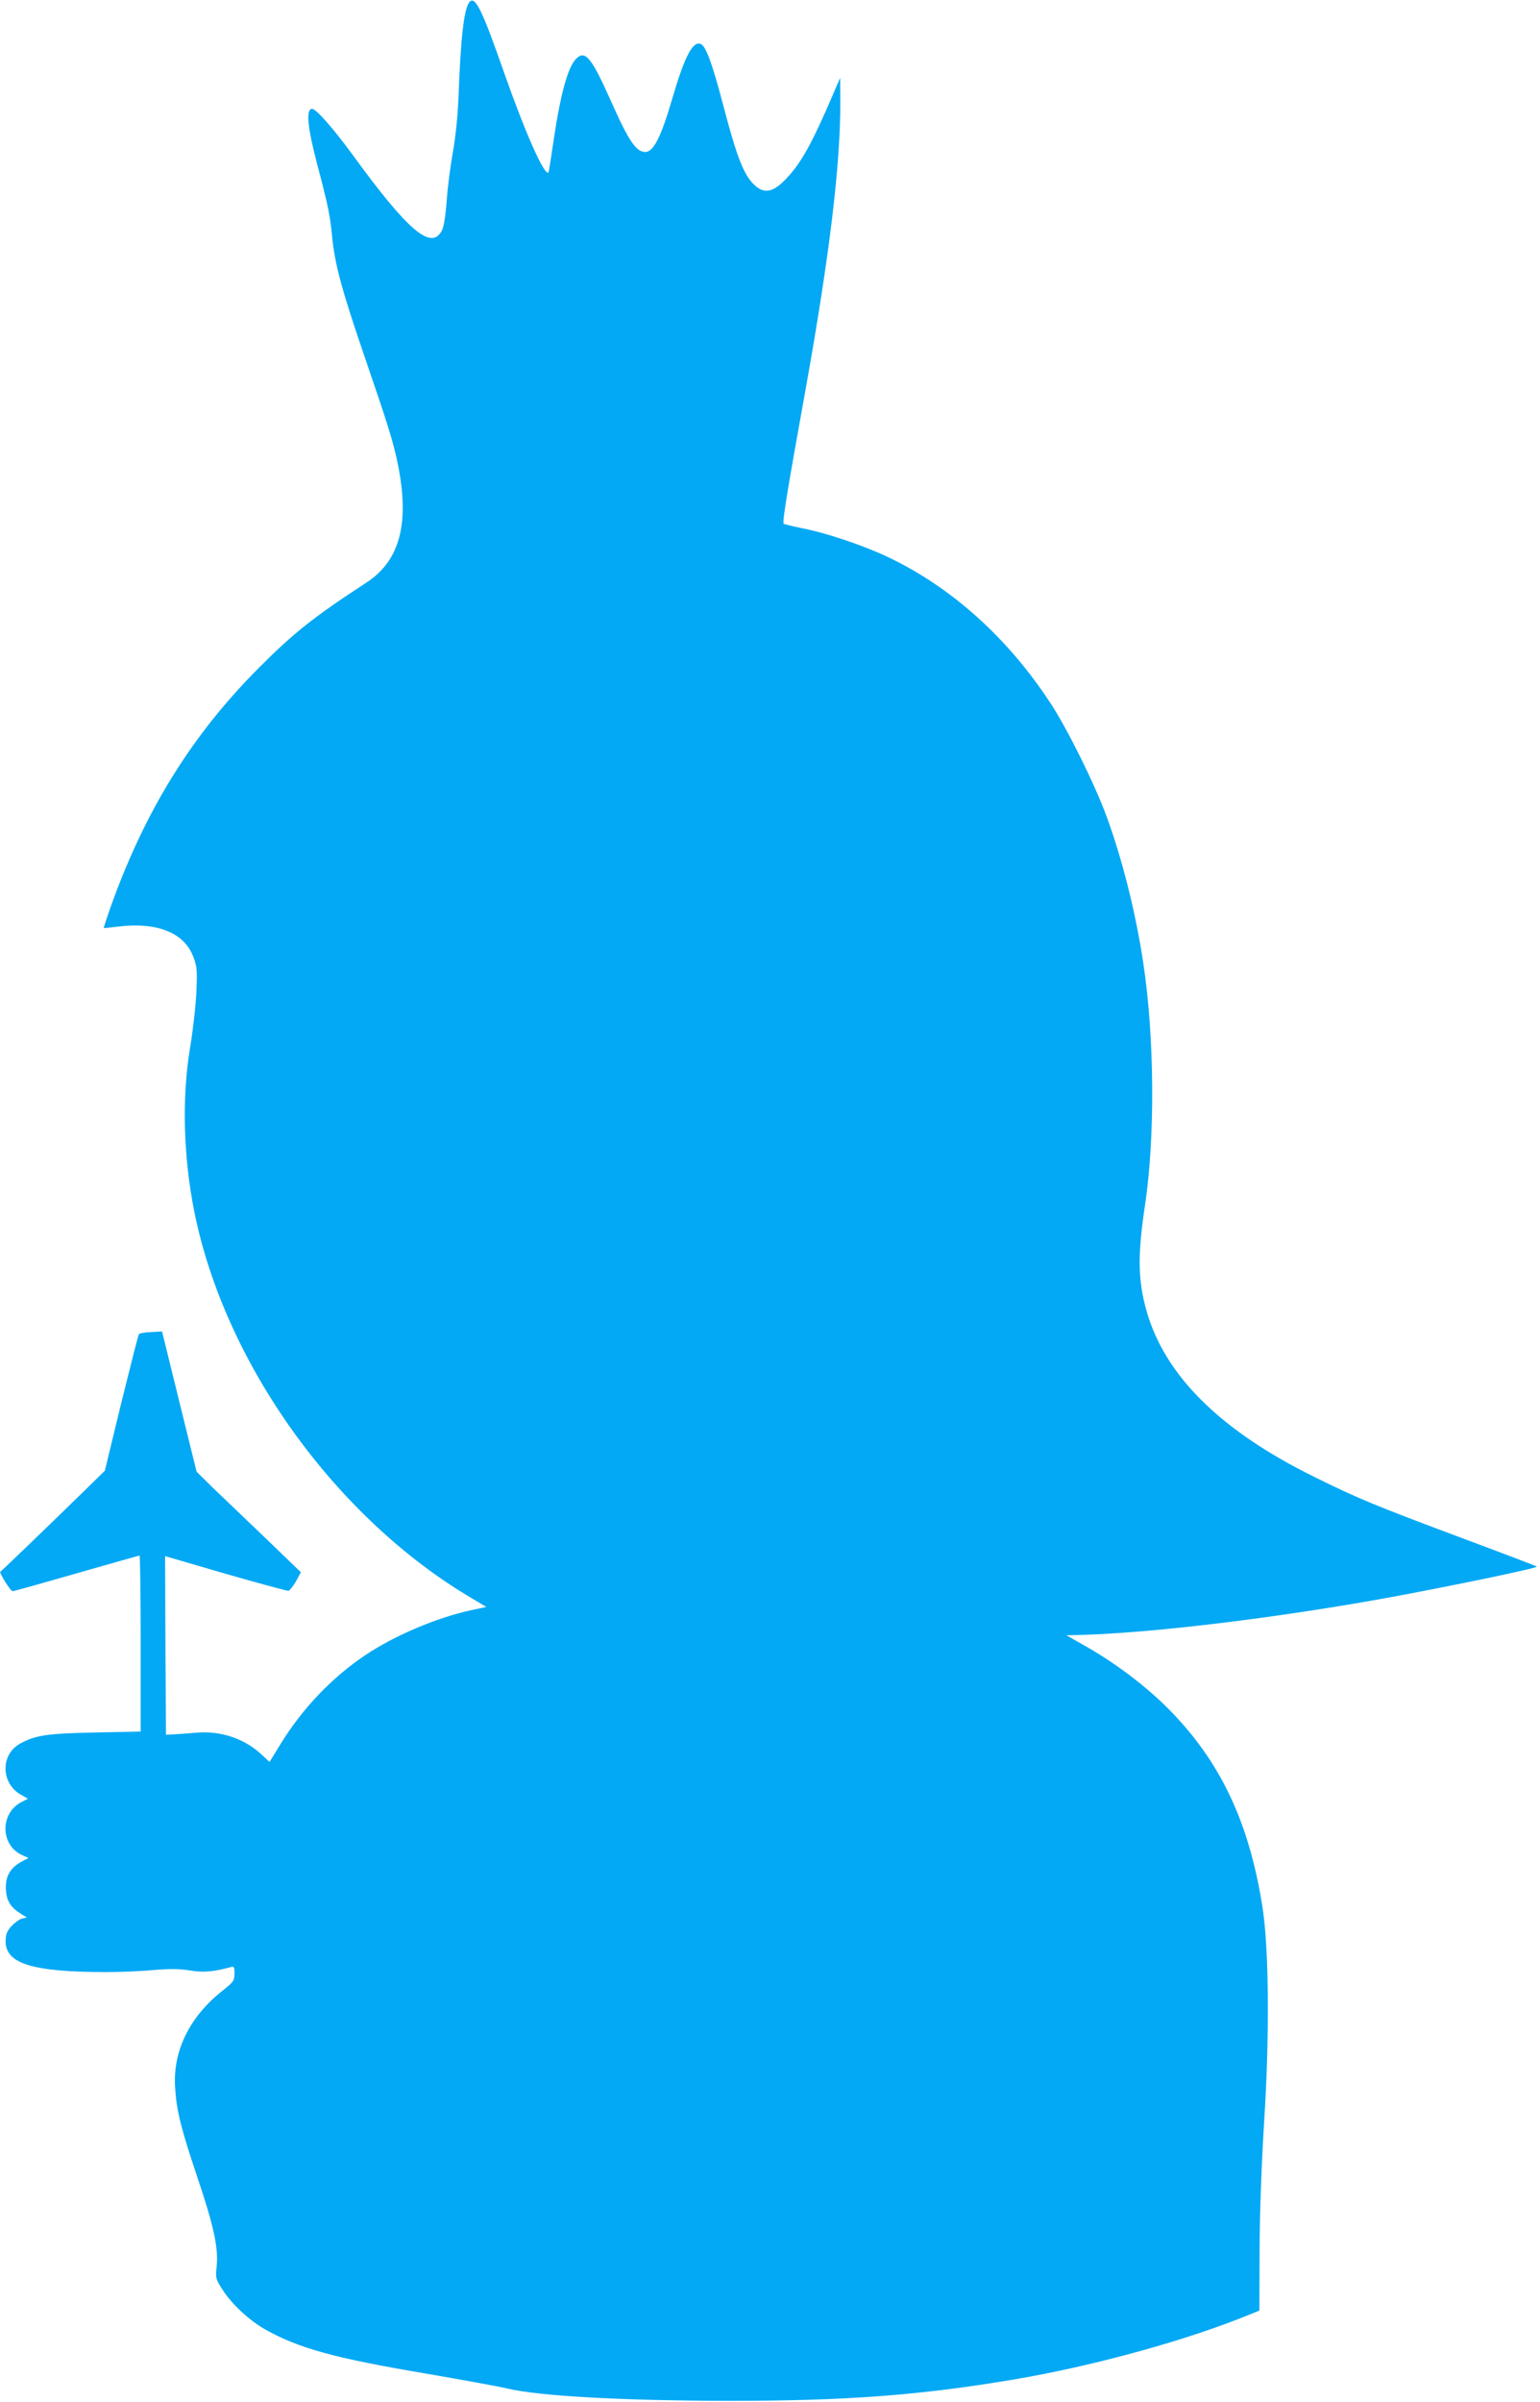 <?xml version="1.0" standalone="no"?>
<!DOCTYPE svg PUBLIC "-//W3C//DTD SVG 20010904//EN"
 "http://www.w3.org/TR/2001/REC-SVG-20010904/DTD/svg10.dtd">
<svg version="1.0" xmlns="http://www.w3.org/2000/svg"
 width="821pt" height="1280pt" viewBox="0 0 821 1280"
 preserveAspectRatio="xMidYMid meet">
<g transform="translate(0,1280) scale(0.1,-0.1)"
fill="#03a9f4" stroke="none">
<path d="M2502 12788 c-28 -35 -46 -188 -57 -491 -4 -107 -15 -220 -31 -310
-14 -78 -29 -196 -33 -263 -6 -77 -15 -133 -25 -152 -56 -109 -180 -4 -476
403 -105 143 -195 245 -216 245 -34 0 -25 -97 25 -288 59 -223 71 -280 81
-387 14 -151 52 -290 170 -635 130 -379 156 -462 181 -584 64 -315 11 -515
-168 -631 -280 -183 -384 -265 -569 -450 -363 -363 -615 -770 -800 -1295 -18
-52 -32 -95 -31 -96 1 -1 36 3 77 8 208 25 352 -33 400 -160 20 -51 22 -71 17
-187 -3 -72 -18 -203 -33 -295 -45 -266 -37 -581 22 -878 163 -811 755 -1634
1483 -2062 l74 -44 -80 -17 c-185 -40 -409 -135 -566 -240 -176 -118 -335
-284 -451 -473 l-59 -96 -43 40 c-92 85 -217 127 -347 116 -45 -4 -100 -8
-122 -9 l-40 -2 -3 476 -2 476 322 -94 c178 -51 329 -92 336 -91 7 2 25 25 40
51 l26 48 -194 187 c-107 102 -233 223 -279 267 l-83 82 -92 373 -92 374 -59
-3 c-33 -1 -62 -7 -65 -12 -3 -4 -45 -170 -94 -368 l-87 -359 -137 -134 c-170
-166 -416 -403 -420 -404 -8 -4 54 -104 65 -104 7 0 160 43 341 95 182 52 333
95 336 95 3 0 6 -211 6 -469 l0 -469 -242 -5 c-258 -5 -321 -15 -402 -60 -105
-59 -101 -212 6 -272 l37 -21 -37 -19 c-112 -61 -110 -226 3 -280 l37 -17 -29
-15 c-70 -36 -97 -84 -91 -160 5 -57 26 -89 82 -124 l29 -18 -26 -6 c-15 -4
-40 -23 -57 -41 -24 -28 -30 -44 -30 -80 0 -119 143 -163 530 -164 80 0 197 5
260 11 86 7 134 7 191 -2 73 -12 123 -8 217 17 20 6 22 3 22 -34 0 -38 -4 -44
-66 -93 -176 -140 -265 -324 -250 -520 8 -121 31 -212 116 -466 90 -266 115
-382 105 -482 -6 -64 -5 -67 33 -126 49 -76 144 -164 227 -210 178 -100 371
-153 858 -235 191 -33 385 -68 431 -79 170 -41 617 -65 1186 -66 626 0 1018
30 1522 115 428 73 931 212 1267 352 l35 14 1 319 c1 201 10 454 24 680 30
466 26 929 -8 1148 -71 457 -226 783 -505 1063 -119 119 -275 237 -430 326
l-111 63 85 2 c393 12 1064 94 1655 203 340 63 775 154 768 161 -5 4 -184 72
-399 152 -462 173 -551 209 -789 327 -501 247 -798 542 -894 889 -45 161 -46
296 -7 556 55 365 51 904 -10 1300 -40 264 -112 550 -195 775 -63 172 -208
464 -297 600 -229 351 -531 622 -872 783 -126 60 -332 129 -455 152 -49 10
-93 21 -97 24 -8 7 19 175 116 711 129 720 187 1200 186 1543 l-1 122 -43
-100 c-105 -244 -160 -344 -233 -425 -83 -93 -136 -100 -198 -28 -47 56 -84
157 -150 410 -58 220 -92 314 -120 324 -42 16 -86 -69 -151 -292 -60 -205
-100 -284 -144 -284 -48 0 -88 58 -180 265 -105 236 -139 279 -186 234 -46
-43 -86 -187 -125 -454 -12 -82 -23 -152 -25 -154 -20 -22 -123 209 -233 522
-122 349 -158 422 -189 385z"/>
</g>
</svg>

